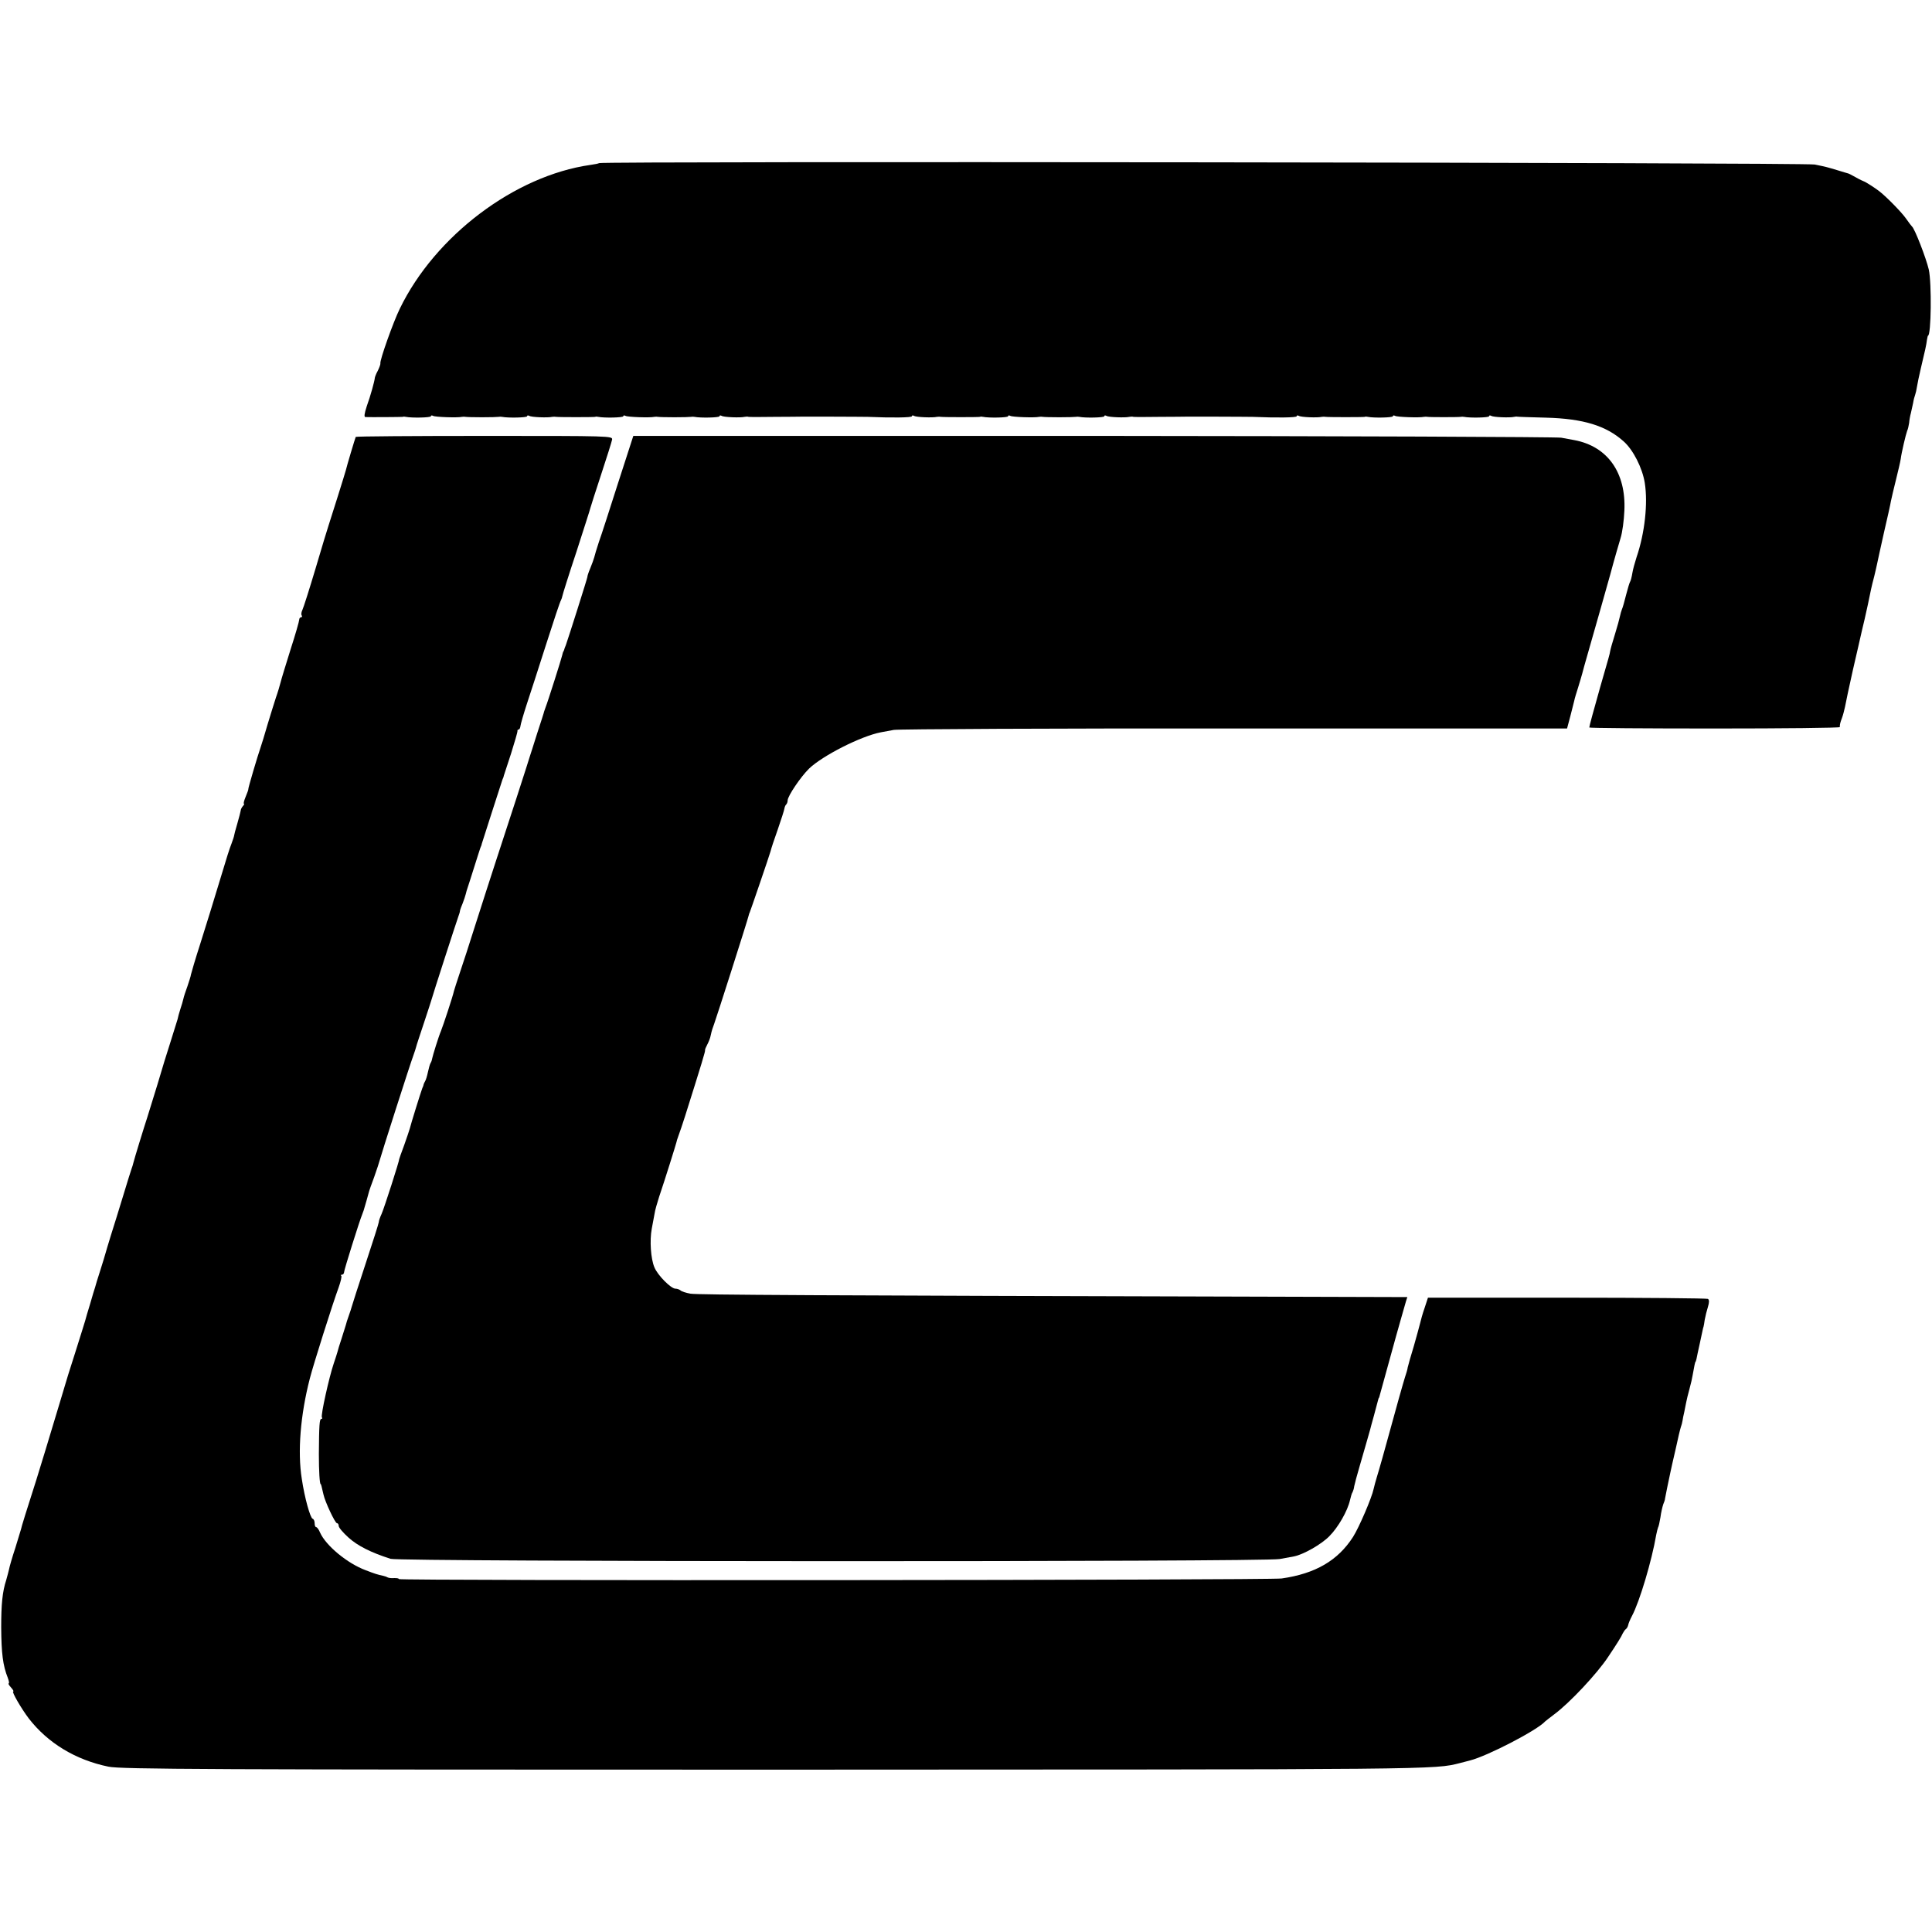 <?xml version="1.0" standalone="no"?>
<!DOCTYPE svg PUBLIC "-//W3C//DTD SVG 20010904//EN"
 "http://www.w3.org/TR/2001/REC-SVG-20010904/DTD/svg10.dtd">
<svg version="1.0" xmlns="http://www.w3.org/2000/svg"
 width="964pt" height="964pt" viewBox="0 0 964 964"
 preserveAspectRatio="xMidYMid meet">
<g transform="translate(0,964) scale(0.1,-0.1)"
fill="#000000" stroke="none">
<path d="M2989 8826 c-2 -2 -22 -6 -44 -9 -377 -54 -774 -354 -950 -717 -33
-67 -101 -259 -97 -273 1 -4 -5 -21 -13 -37 -9 -16 -15 -33 -15 -37 -1 -14
-21 -88 -40 -140 -12 -37 -14 -53 -7 -54 24 -1 182 0 187 1 3 2 10 1 15 0 30
-6 125 -4 125 3 0 5 5 5 11 2 9 -6 121 -10 144 -5 6 1 13 1 18 0 4 -1 41 -2
82 -2 41 0 78 1 83 2 4 1 12 1 17 0 30 -6 125 -4 125 3 0 5 5 5 11 2 10 -7 93
-10 114 -5 6 1 15 1 20 0 13 -2 188 -2 195 0 3 2 10 1 15 0 30 -6 125 -4 125
3 0 5 5 5 11 2 9 -6 121 -10 144 -5 6 1 13 1 18 0 4 -1 41 -2 82 -2 41 0 78 1
83 2 4 1 12 1 17 0 30 -6 125 -4 125 3 0 5 5 5 11 2 10 -7 93 -10 114 -5 6 1
15 2 20 0 6 -1 64 -1 130 0 66 0 125 1 130 1 6 0 78 0 160 0 83 0 161 -1 175
-1 118 -5 220 -4 220 3 0 5 5 5 11 2 10 -7 93 -10 114 -5 6 1 15 1 20 0 13 -2
188 -2 195 0 3 2 10 1 15 0 30 -6 125 -4 125 3 0 5 5 5 11 2 9 -6 121 -10 144
-5 6 1 13 1 18 0 4 -1 41 -2 82 -2 41 0 78 1 83 2 4 1 12 1 17 0 30 -6 125 -4
125 3 0 5 5 5 11 2 10 -7 93 -10 114 -5 6 1 15 2 20 0 6 -1 64 -1 130 0 66 0
125 1 130 1 6 0 78 0 160 0 83 0 161 -1 175 -1 118 -5 220 -4 220 3 0 5 5 5
11 2 10 -7 93 -10 114 -5 6 1 15 1 20 0 13 -2 188 -2 195 0 3 2 10 1 15 0 30
-6 125 -4 125 3 0 5 5 5 11 2 9 -6 121 -10 144 -5 6 1 13 1 18 0 9 -2 155 -2
165 0 4 1 12 1 17 0 30 -6 125 -4 125 3 0 5 5 5 11 2 10 -7 93 -10 114 -5 6 1
12 2 15 1 3 -1 68 -3 145 -5 185 -5 299 -40 386 -118 48 -42 94 -133 106 -208
16 -102 0 -250 -41 -370 -8 -25 -18 -60 -21 -79 -3 -19 -8 -38 -11 -43 -3 -4
-12 -34 -20 -65 -8 -32 -17 -65 -21 -73 -3 -8 -8 -24 -10 -35 -2 -11 -13 -51
-25 -90 -12 -38 -23 -77 -24 -85 -3 -18 -4 -20 -50 -180 -35 -124 -53 -190
-54 -200 0 -3 281 -5 625 -5 344 0 625 3 625 7 0 14 2 22 11 46 5 13 11 37 15
55 3 18 21 102 40 187 20 85 37 162 39 170 2 8 10 45 19 81 14 62 19 85 32
149 3 14 10 43 16 65 5 22 12 50 14 61 2 12 18 82 34 155 17 73 33 144 35 158
3 15 14 62 25 106 11 44 22 91 24 105 4 32 25 121 32 140 4 8 8 26 10 40 1 14
5 36 9 50 3 14 8 36 11 50 2 14 7 32 10 40 3 8 7 26 9 40 2 14 11 57 20 95 20
84 27 114 30 140 2 11 4 20 5 20 16 0 19 262 4 330 -13 56 -70 204 -84 215 -3
3 -17 21 -30 40 -21 30 -94 105 -132 135 -20 16 -72 49 -78 50 -3 1 -21 9 -40
20 -19 11 -37 20 -40 20 -3 1 -25 7 -50 15 -57 17 -56 17 -115 29 -47 10
-6056 17 -6066 7z"/>
<path d="M1775 7460 c-3 -6 -46 -150 -49 -165 -3 -13 -75 -242 -86 -275 -5
-14 -34 -110 -65 -215 -31 -104 -61 -198 -66 -208 -5 -10 -7 -22 -4 -27 4 -6
2 -10 -3 -10 -5 0 -9 -6 -9 -12 0 -7 -19 -74 -43 -148 -23 -74 -46 -148 -50
-165 -4 -16 -14 -50 -23 -75 -8 -25 -27 -85 -42 -135 -14 -49 -30 -101 -35
-115 -14 -40 -63 -205 -61 -208 1 -1 -5 -18 -13 -37 -8 -19 -12 -35 -9 -35 3
0 1 -6 -5 -12 -6 -7 -11 -17 -11 -23 -1 -5 -8 -35 -17 -65 -9 -30 -16 -57 -16
-60 0 -3 -6 -21 -13 -40 -8 -19 -28 -82 -45 -140 -57 -188 -68 -223 -111 -360
-24 -74 -44 -143 -46 -152 -1 -9 -10 -36 -18 -60 -9 -24 -18 -52 -20 -62 -2
-10 -9 -33 -15 -51 -6 -18 -12 -41 -14 -51 -3 -10 -18 -59 -34 -109 -16 -49
-46 -146 -66 -215 -21 -69 -44 -143 -51 -165 -14 -42 -66 -211 -70 -229 -1 -6
-5 -18 -8 -26 -3 -8 -22 -69 -42 -135 -20 -66 -48 -156 -62 -200 -13 -44 -26
-84 -27 -90 -1 -5 -13 -44 -26 -85 -13 -41 -25 -79 -26 -85 -2 -5 -13 -41 -24
-80 -12 -38 -23 -77 -25 -85 -2 -8 -25 -80 -50 -160 -26 -80 -48 -152 -50
-160 -2 -8 -13 -44 -24 -80 -62 -206 -95 -315 -120 -395 -46 -143 -76 -240
-76 -245 -1 -3 -13 -44 -28 -92 -16 -48 -30 -97 -32 -109 -3 -12 -9 -36 -14
-53 -19 -58 -25 -121 -25 -236 1 -129 8 -189 33 -252 6 -16 8 -28 4 -28 -3 0
2 -9 12 -20 10 -11 15 -20 11 -20 -9 0 40 -85 78 -135 95 -122 232 -206 397
-240 61 -13 490 -15 3332 -15 3321 1 3282 0 3412 33 11 3 34 9 50 13 87 22
336 151 375 195 3 3 23 18 45 35 76 56 215 204 270 288 41 61 66 101 72 116 4
8 11 18 15 21 5 3 10 12 12 20 1 8 10 29 19 46 38 71 99 276 121 405 3 15 7
31 9 36 3 4 8 27 12 51 3 24 10 53 14 65 5 11 9 24 9 29 1 7 19 96 27 132 2
11 14 63 26 115 11 52 23 102 26 110 3 8 7 22 8 30 1 8 5 29 9 45 3 17 8 39
10 50 2 11 9 40 16 65 7 25 14 56 16 70 8 45 12 65 14 65 1 0 3 7 5 15 1 8 9
42 16 75 7 33 14 65 15 70 1 6 3 12 4 15 1 3 4 19 6 35 3 17 10 45 16 64 7 23
7 35 0 40 -6 3 -322 6 -704 6 l-693 0 -17 -52 c-10 -28 -19 -62 -22 -75 -3
-13 -17 -63 -31 -113 -15 -49 -29 -98 -31 -108 -1 -10 -8 -32 -14 -50 -8 -25
-53 -185 -75 -267 -21 -78 -56 -202 -65 -230 -6 -19 -13 -46 -16 -59 -9 -44
-73 -193 -103 -240 -76 -118 -188 -183 -356 -207 -61 -9 -4405 -12 -4405 -3 0
4 -10 5 -22 5 -13 -1 -27 0 -33 3 -5 3 -16 7 -22 8 -32 7 -41 10 -88 28 -92
34 -199 123 -228 188 -6 15 -15 27 -19 27 -5 0 -8 9 -8 19 0 11 -4 21 -10 23
-12 4 -40 104 -54 198 -22 136 -7 320 40 502 16 64 114 374 144 455 10 28 16
54 13 57 -4 3 -2 6 4 6 5 0 10 6 10 13 0 11 77 256 90 287 7 18 6 14 22 70 7
25 13 46 13 47 0 1 11 33 25 70 13 37 26 76 28 85 5 21 152 481 168 523 6 17
12 35 13 40 1 6 19 60 39 120 20 61 38 115 39 120 3 14 127 397 134 415 3 8 7
20 7 25 1 6 7 23 14 39 6 16 13 36 15 45 2 9 6 23 9 31 3 8 17 53 32 100 15
47 29 92 32 100 4 8 7 17 7 20 4 12 98 307 103 320 4 8 7 17 7 20 1 3 17 52
36 110 18 58 33 108 32 113 -1 4 2 7 6 7 4 0 8 8 9 18 1 9 15 58 31 107 17 50
60 185 97 300 37 116 70 215 74 220 3 6 6 15 7 21 1 7 32 106 70 220 37 115
69 214 70 220 1 5 25 80 53 165 28 85 53 164 55 175 4 19 -7 19 -636 19 -352
0 -641 -2 -643 -5z"/>
<path d="M3084 7230 c-41 -129 -84 -262 -96 -295 -11 -33 -21 -67 -23 -76 -2
-8 -11 -33 -20 -55 -9 -21 -15 -40 -14 -42 1 -3 -96 -309 -108 -342 -4 -8 -7
-18 -8 -22 -2 -5 -3 -9 -5 -10 -1 -2 -3 -10 -5 -18 -3 -15 -72 -233 -83 -260
-3 -8 -6 -17 -7 -20 0 -3 -16 -52 -35 -110 -18 -58 -34 -107 -35 -110 -1 -6
-122 -380 -175 -540 -21 -63 -63 -196 -95 -295 -31 -99 -68 -212 -81 -250 -13
-39 -26 -79 -29 -90 -5 -25 -54 -173 -65 -200 -11 -25 -41 -122 -44 -138 -1
-7 -4 -16 -8 -22 -3 -5 -9 -26 -13 -45 -4 -19 -10 -39 -14 -45 -3 -5 -6 -12
-7 -15 0 -3 -3 -12 -7 -20 -8 -21 -58 -182 -62 -200 -2 -8 -15 -46 -28 -83
-14 -37 -25 -69 -25 -70 2 -5 -75 -245 -88 -274 -8 -17 -14 -35 -14 -41 0 -5
-30 -99 -66 -208 -36 -109 -67 -206 -69 -214 -2 -8 -8 -26 -13 -40 -5 -14 -10
-28 -11 -32 -2 -9 -4 -15 -27 -88 -10 -30 -19 -59 -20 -65 -1 -5 -10 -32 -19
-59 -23 -68 -65 -257 -59 -268 3 -4 2 -8 -3 -8 -9 0 -11 -33 -12 -175 0 -87 4
-150 9 -150 2 0 5 -13 14 -52 8 -37 58 -143 67 -143 5 0 9 -6 9 -14 0 -8 22
-34 50 -59 45 -40 109 -73 209 -105 46 -15 4361 -16 4436 -1 28 5 60 11 71 13
47 9 137 60 177 101 44 44 91 126 103 180 4 17 9 35 13 40 3 6 7 19 8 29 2 11
14 56 27 100 31 108 49 169 52 181 1 6 10 37 19 70 9 33 18 67 20 75 2 8 4 15
5 15 1 0 3 7 5 15 3 12 64 233 80 290 2 8 13 47 24 85 11 39 23 80 26 91 l7
22 -689 2 c-2273 6 -2852 9 -2888 15 -22 4 -44 11 -49 16 -6 5 -17 9 -26 9
-22 0 -89 67 -105 107 -18 43 -24 133 -13 192 5 25 11 59 14 75 2 16 13 54 23
85 27 79 85 265 86 271 0 3 5 19 11 35 6 17 21 59 32 95 84 266 102 326 100
330 -1 3 4 15 11 28 7 13 15 33 17 45 6 28 10 38 17 57 10 26 169 524 172 540
2 8 4 15 5 15 1 0 100 289 105 308 2 10 18 59 36 109 17 49 32 96 33 104 1 7
5 17 9 20 4 4 7 13 7 20 0 22 66 119 107 159 68 65 259 162 358 181 11 2 40 7
65 12 25 4 791 8 1702 7 l1657 0 16 60 c8 33 18 69 20 79 2 11 11 40 19 65 8
25 17 57 21 71 3 14 15 54 25 90 58 202 82 288 115 405 19 72 43 153 51 180 9
28 17 89 19 137 9 190 -84 321 -250 352 -11 2 -40 7 -65 12 -25 4 -1077 8
-2338 9 l-2292 0 -76 -235z"/>
</g>
</svg>
